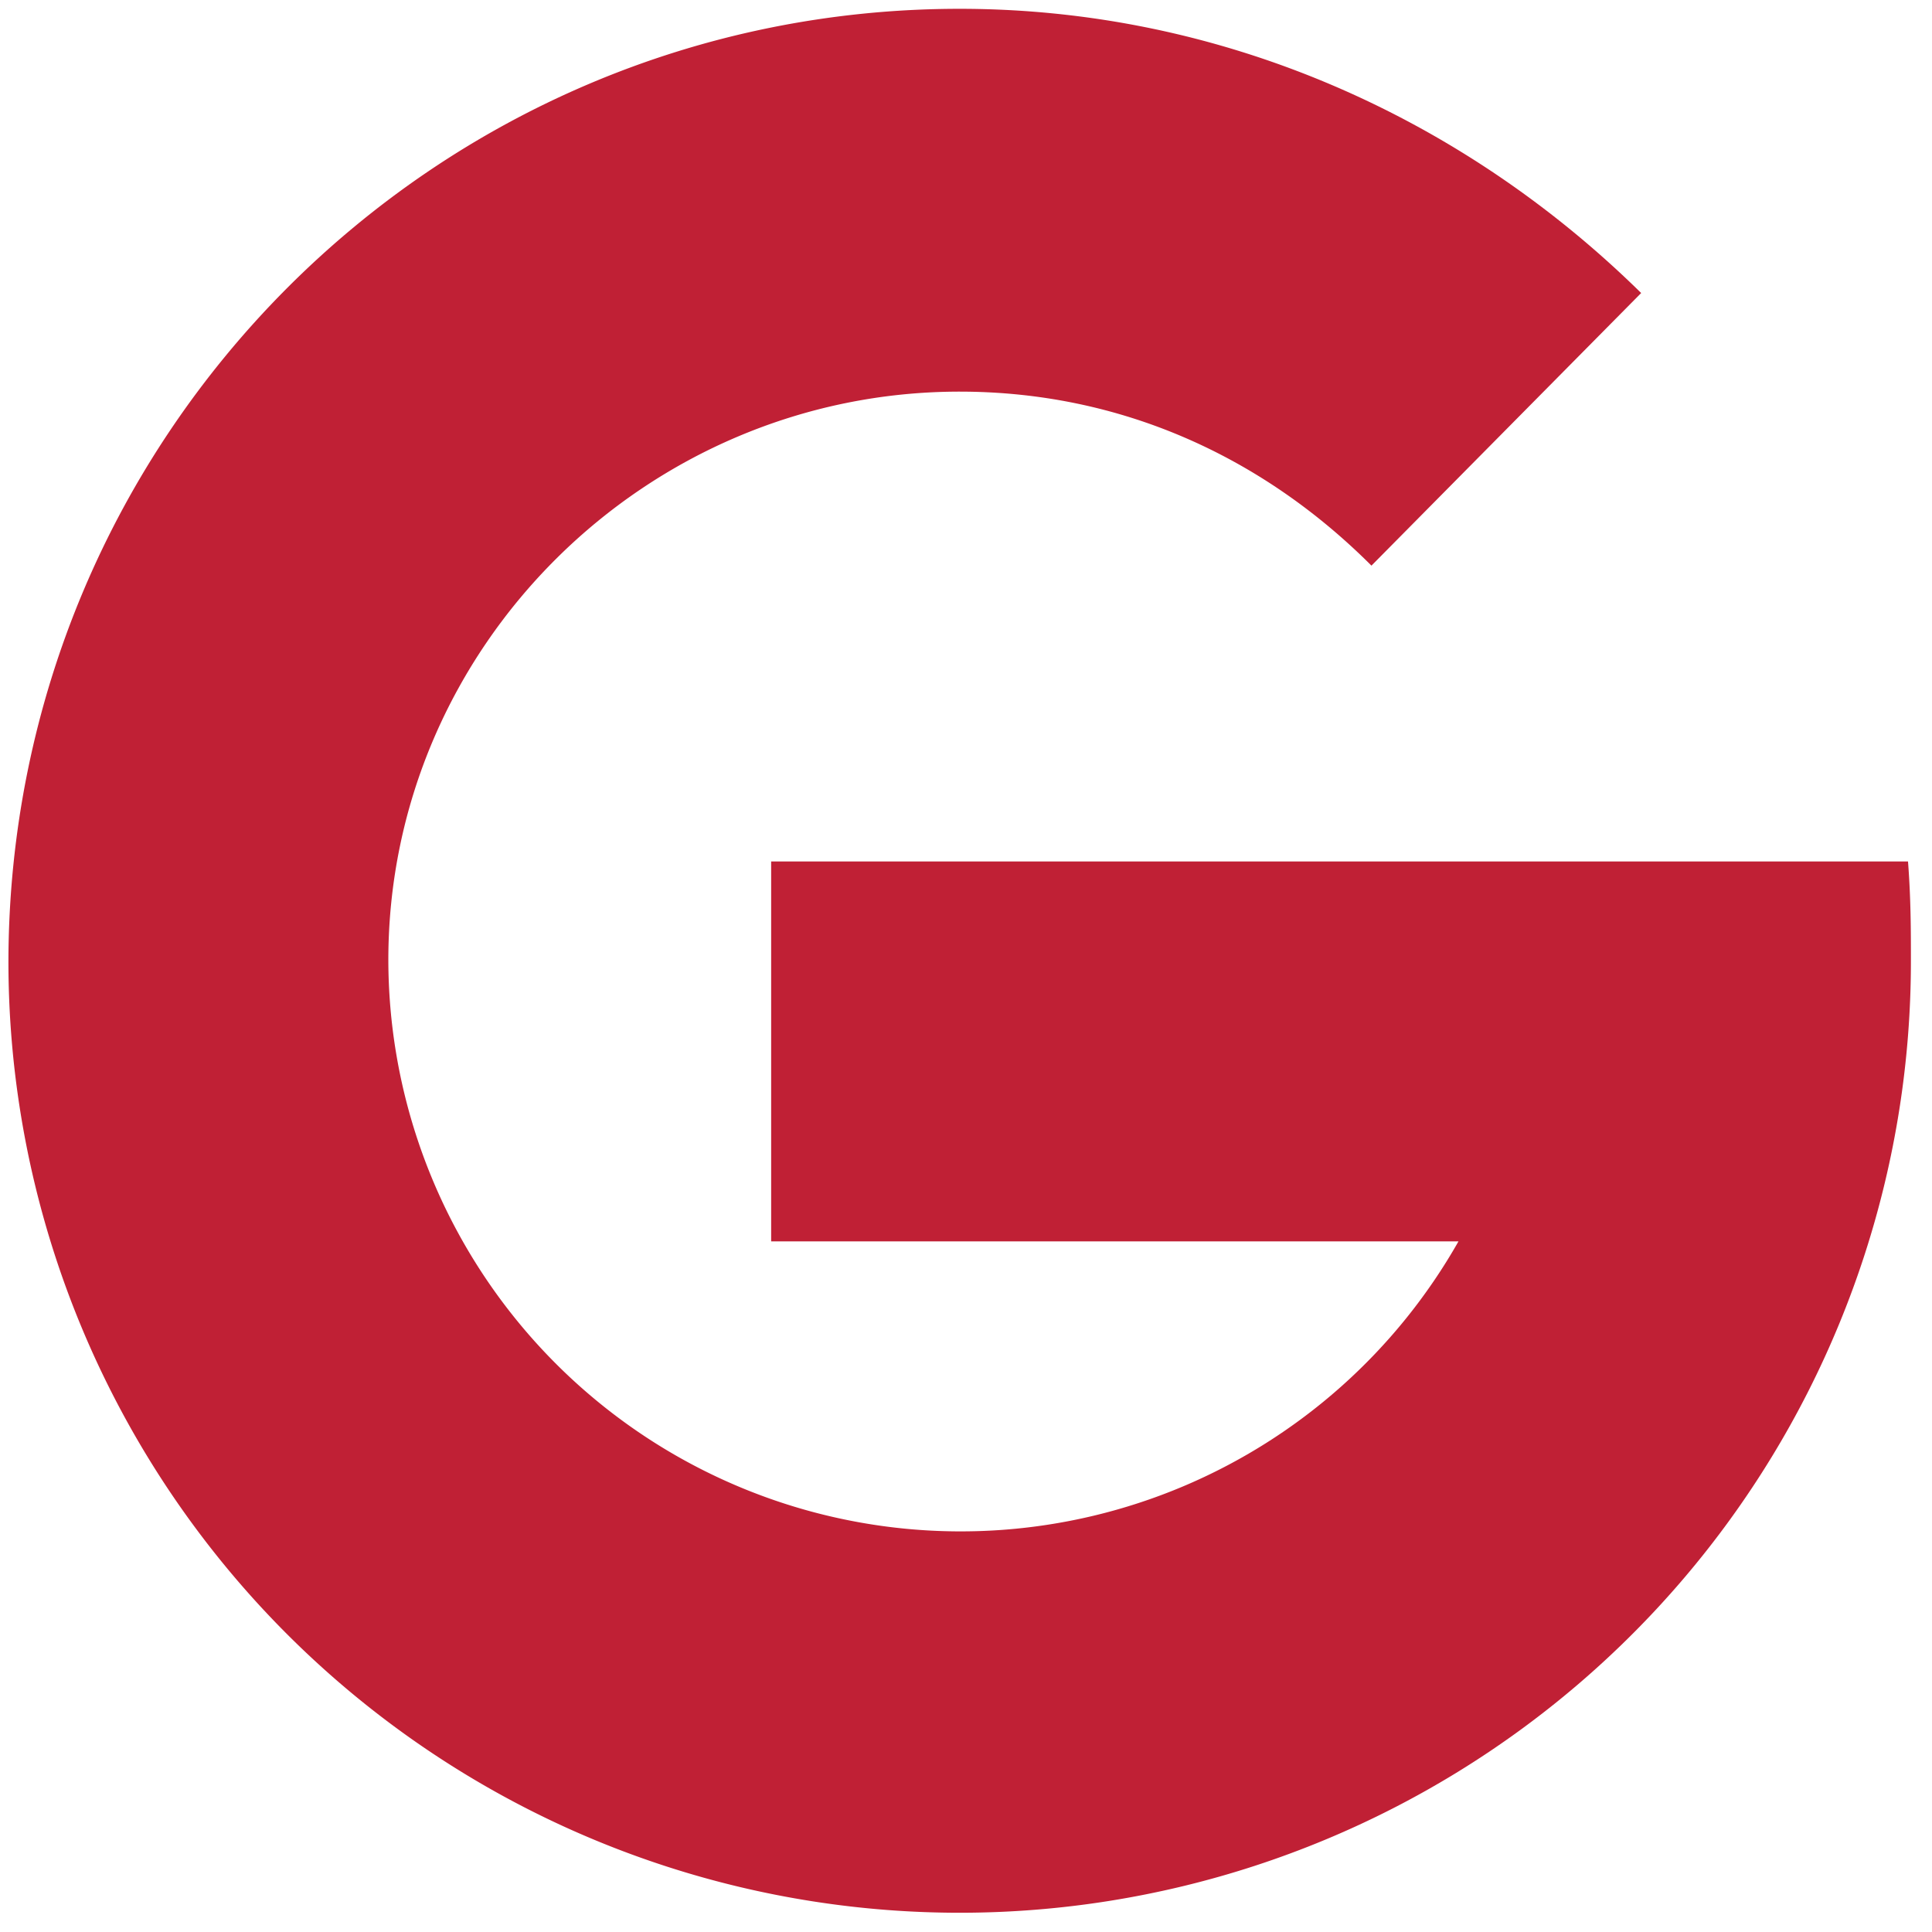 <svg xmlns="http://www.w3.org/2000/svg" width="512" height="512" viewBox="0 0 256 256">
  <defs>
    <style>
      .cls-1 {
        fill: #c02035;
        fill-rule: evenodd;
      }
    </style>
  </defs>
  <path id="G" class="cls-1" d="M253.205,127.212c0-3.843,0-8.07-.384-13.066H102.182v50.341h91.075a75.833,75.833,0,0,1-141.8-37.275c0-41.5,34.2-75.319,75.7-75.319,21.135,0,39.965,8.454,54.568,23.057l35.738-36.122c-23.826-23.441-55.721-37.66-90.306-37.66C57.606,1.168,1.117,57.657,1.117,127.6A126.044,126.044,0,1,0,253.205,127.212Z"/>
</svg>
